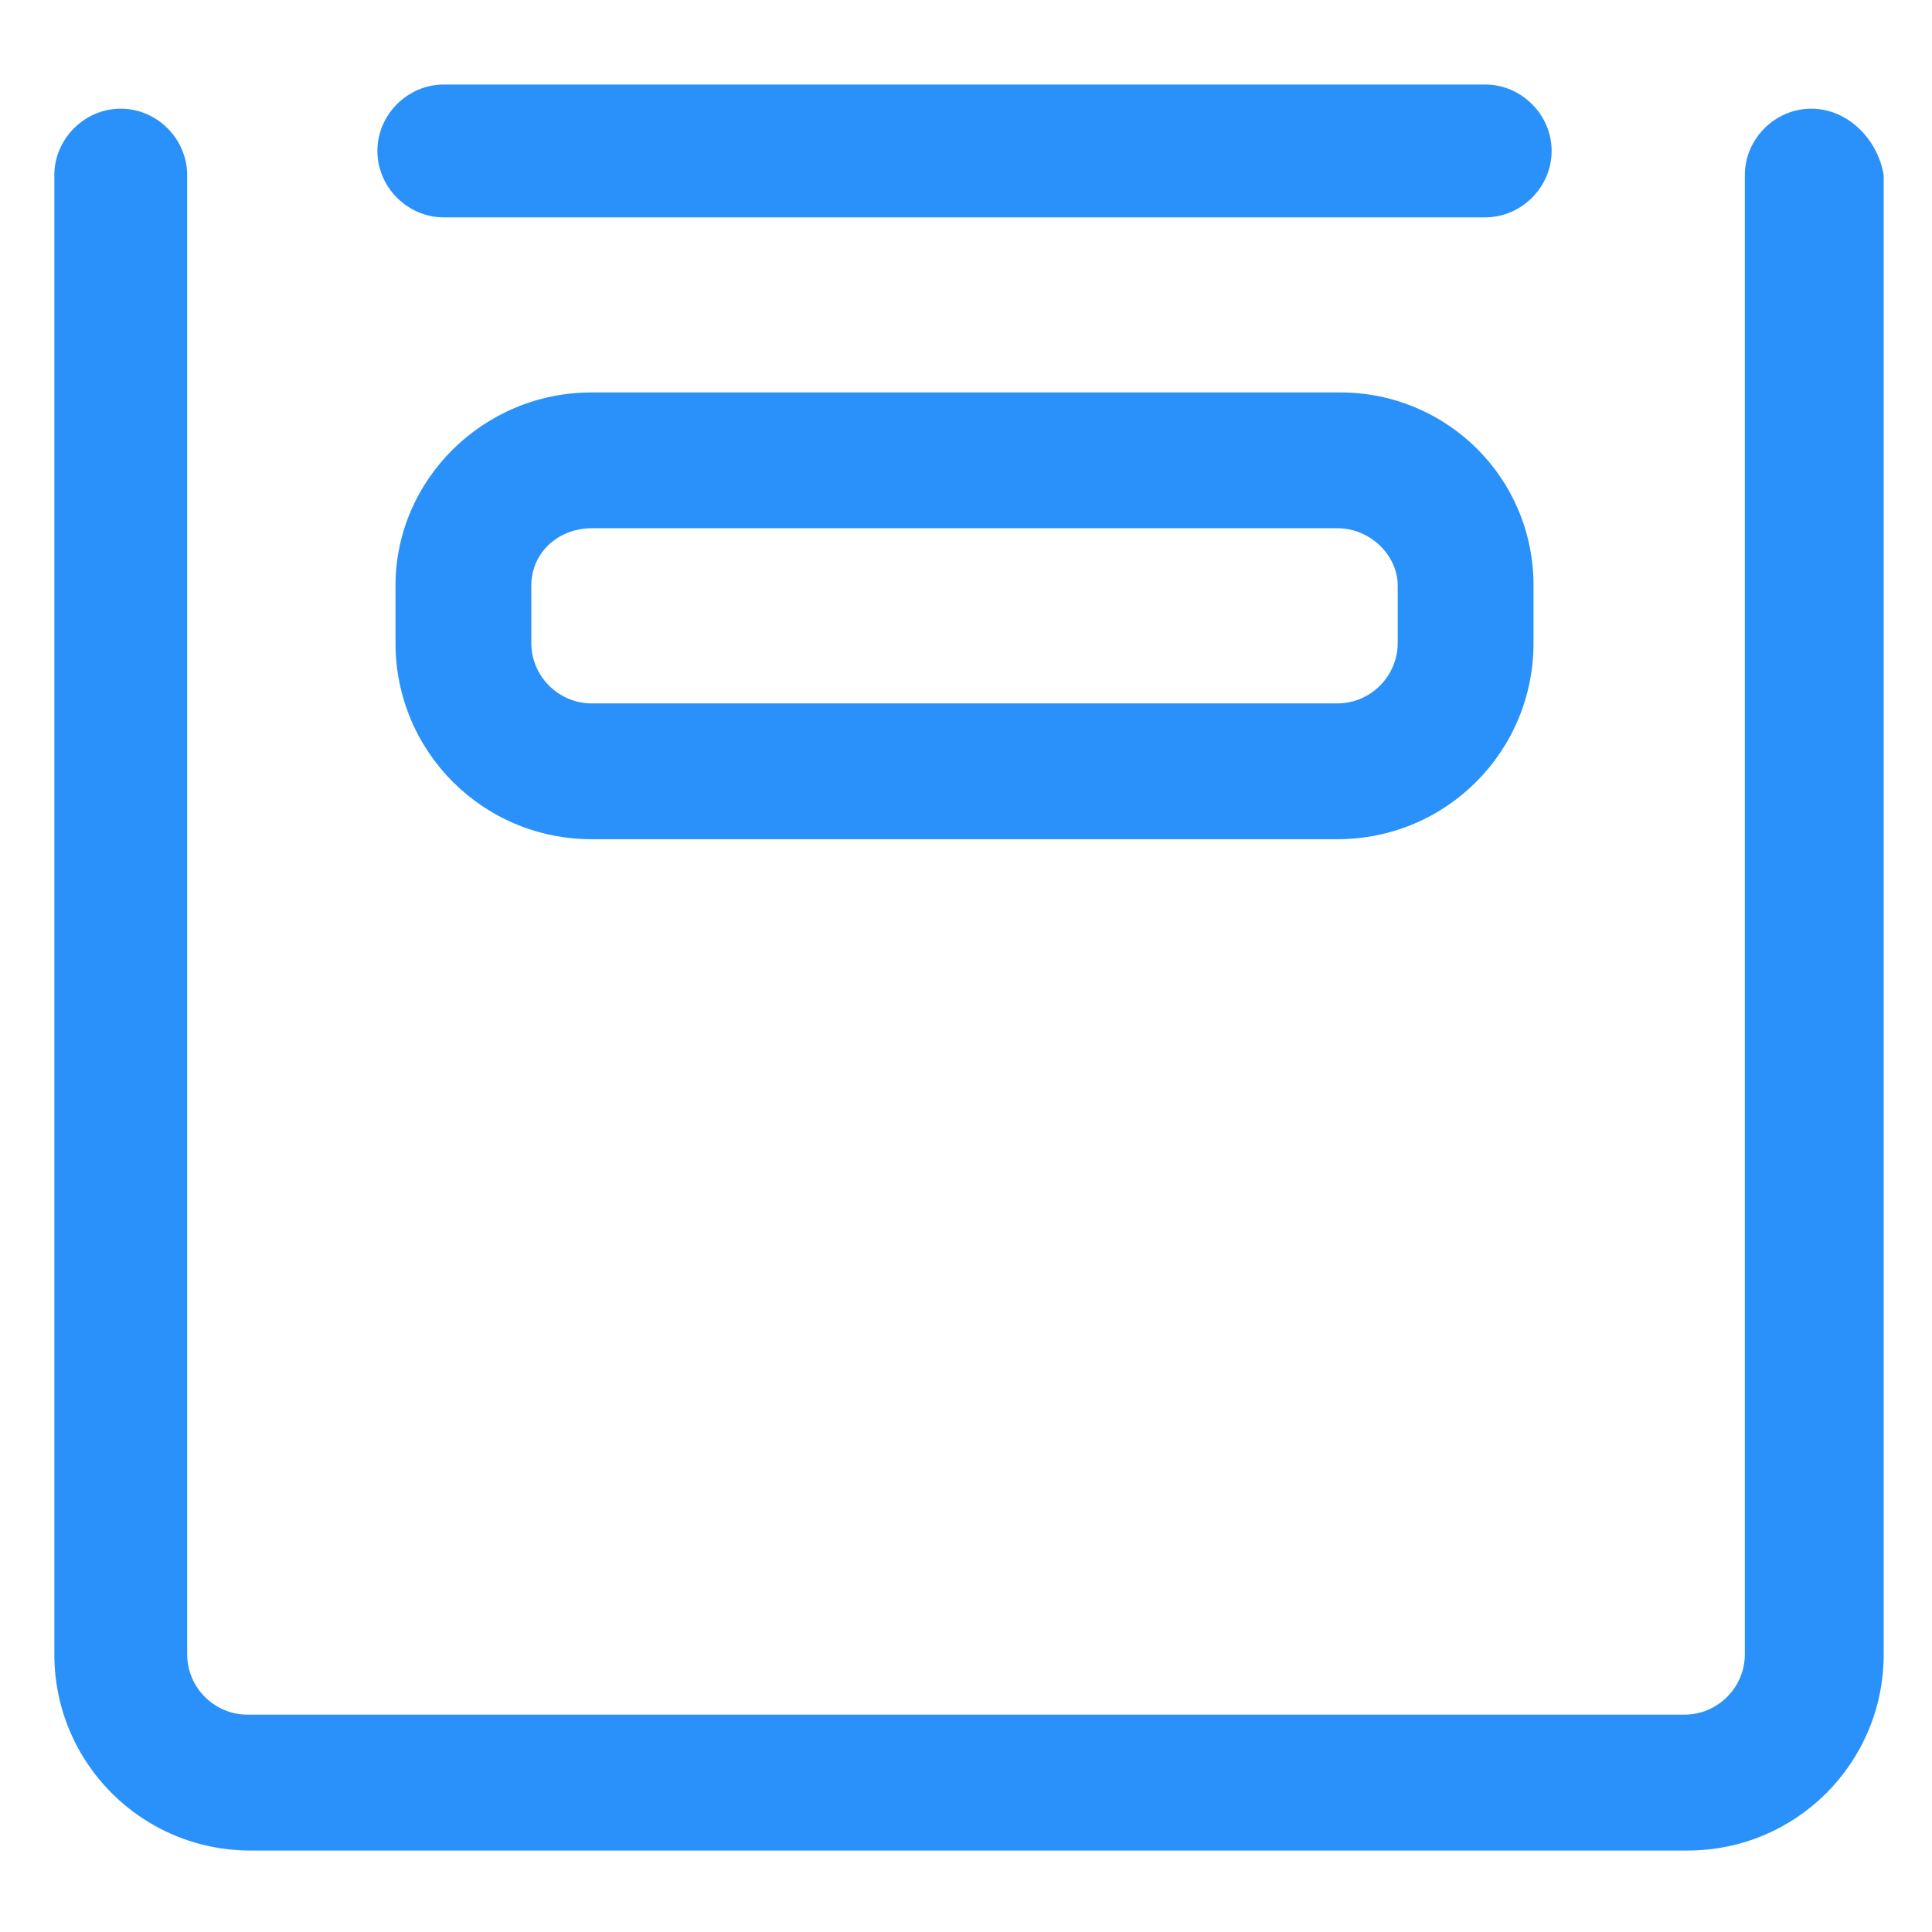 <svg xmlns="http://www.w3.org/2000/svg" width="24" height="24" viewBox="0 0 24 24" fill="none"><path d="M5.513 2.7H18.45C18.9 2.7 19.275 2.325 19.275 1.875C19.275 1.425 18.9 1.05 18.45 1.05H5.513C5.062 1.05 4.688 1.425 4.688 1.875C4.688 2.325 5.062 2.7 5.513 2.7Z" fill="#2991F9"></path><path d="M16.65 4.875H7.35C6 4.875 4.913 5.963 4.913 7.275V7.987C4.913 9.338 6 10.425 7.35 10.425H16.613C17.963 10.425 19.05 9.338 19.05 7.987V7.275C19.05 5.925 17.963 4.875 16.65 4.875ZM17.363 7.987C17.363 8.4 17.025 8.738 16.613 8.738H7.35C6.938 8.738 6.6 8.4 6.6 7.987V7.275C6.6 6.862 6.938 6.562 7.35 6.562H16.613C17.025 6.562 17.363 6.9 17.363 7.275V7.987Z" fill="#2991F9"></path><path d="M22.5 1.35C22.05 1.35 21.675 1.725 21.675 2.175V20.55C21.675 20.963 21.337 21.3 20.925 21.3H3.075C2.663 21.3 2.325 20.963 2.325 20.55V2.175C2.325 1.725 1.95 1.35 1.5 1.35C1.05 1.35 0.675 1.725 0.675 2.175V20.55C0.675 21.9 1.763 22.988 3.113 22.988H20.962C22.312 22.988 23.4 21.9 23.4 20.55V2.175C23.325 1.725 22.95 1.35 22.5 1.35Z" fill="#2991F9"></path></svg>